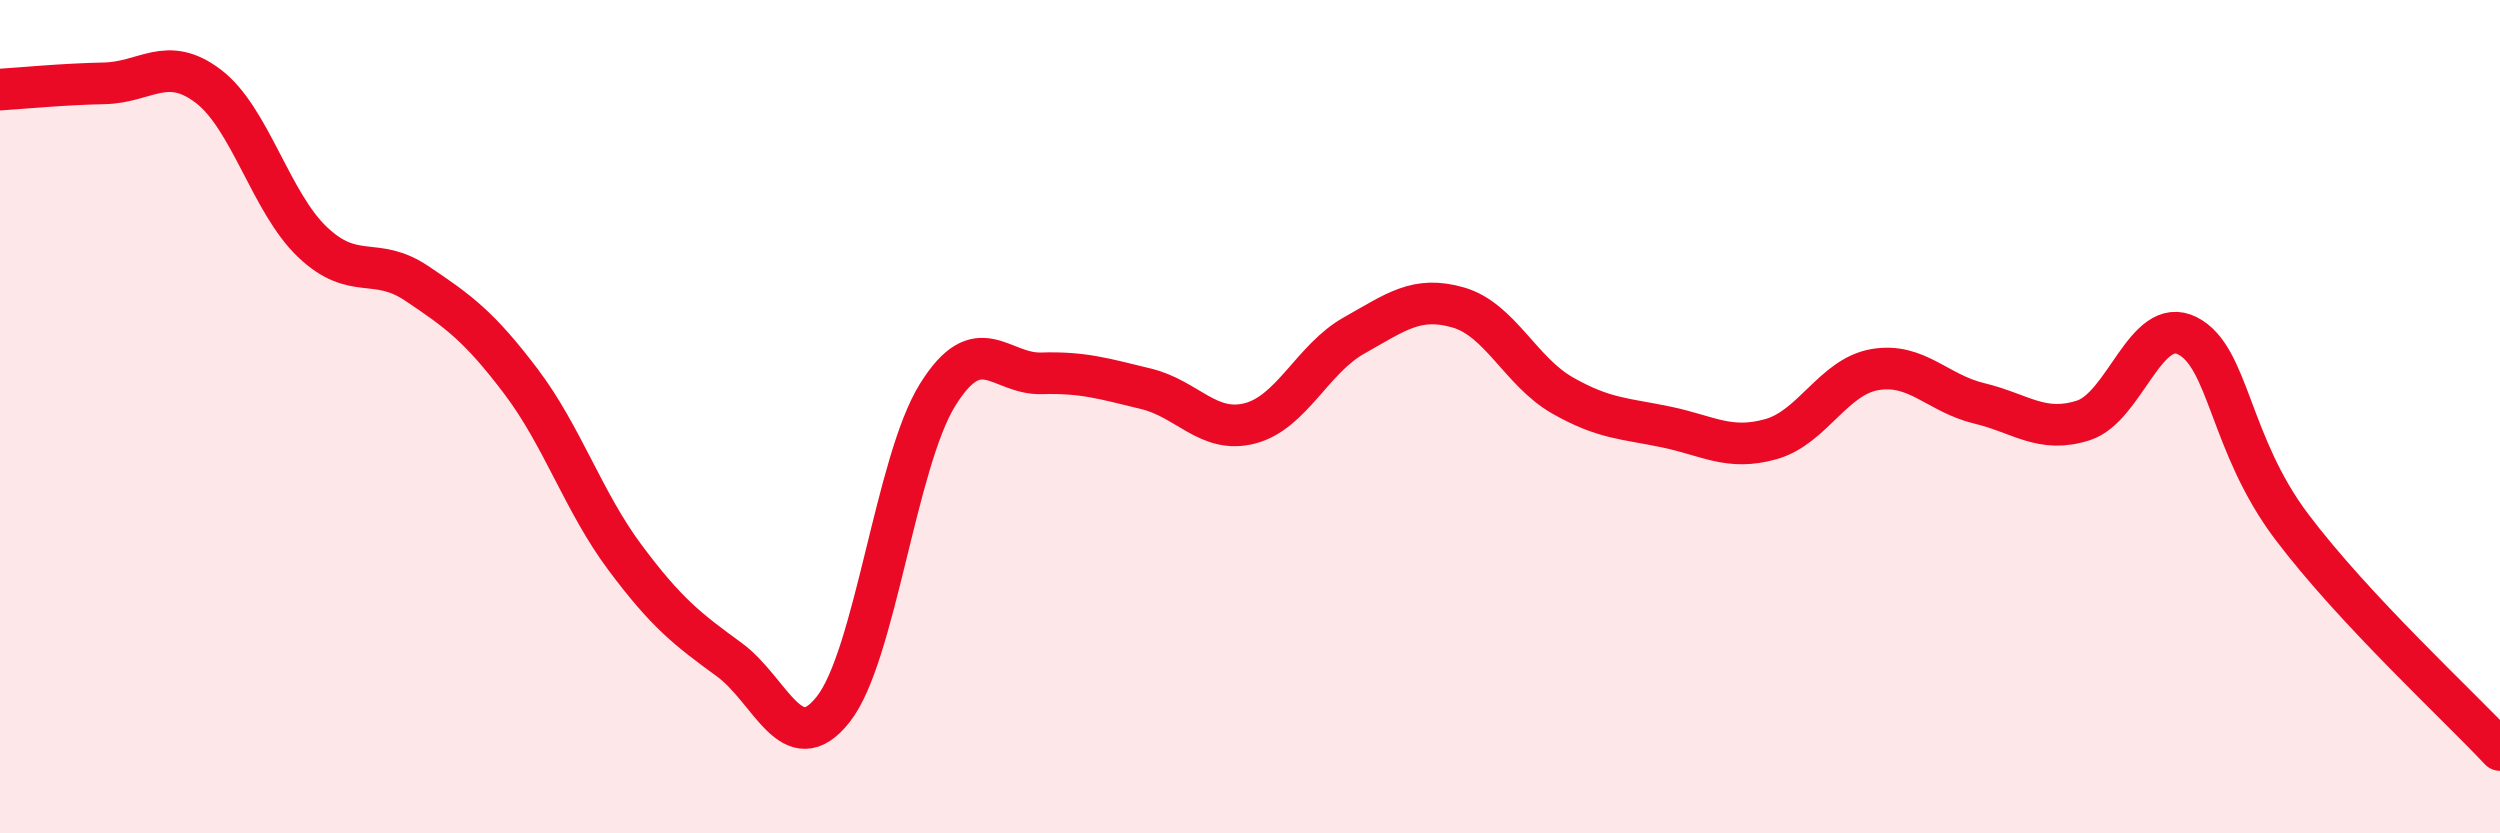 
    <svg width="60" height="20" viewBox="0 0 60 20" xmlns="http://www.w3.org/2000/svg">
      <path
        d="M 0,2.15 C 0.5,2.12 1.5,2.02 2.5,2 C 3.5,1.98 4,1.31 5,2.07 C 6,2.83 6.5,4.86 7.5,5.81 C 8.5,6.76 9,6.13 10,6.8 C 11,7.47 11.5,7.83 12.5,9.15 C 13.5,10.47 14,12.04 15,13.38 C 16,14.72 16.5,15.1 17.5,15.83 C 18.5,16.56 19,18.29 20,17.02 C 21,15.75 21.5,11.09 22.5,9.48 C 23.5,7.87 24,8.99 25,8.96 C 26,8.93 26.5,9.09 27.5,9.33 C 28.5,9.57 29,10.42 30,10.16 C 31,9.9 31.5,8.61 32.5,8.05 C 33.5,7.49 34,7.09 35,7.38 C 36,7.67 36.5,8.92 37.5,9.49 C 38.5,10.06 39,10.04 40,10.25 C 41,10.46 41.5,10.82 42.5,10.54 C 43.5,10.26 44,9.04 45,8.87 C 46,8.7 46.5,9.44 47.5,9.68 C 48.5,9.92 49,10.41 50,10.09 C 51,9.77 51.5,7.55 52.5,8.06 C 53.5,8.57 53.5,10.65 55,12.64 C 56.5,14.63 59,16.93 60,18L60 20L0 20Z"
        fill="#EB0A25"
        opacity="0.1"
        stroke-linecap="round"
        stroke-linejoin="round"
      />
      <path
        d="M 0,2.15 C 0.5,2.12 1.5,2.02 2.5,2 C 3.5,1.98 4,1.31 5,2.07 C 6,2.83 6.5,4.86 7.5,5.81 C 8.5,6.76 9,6.13 10,6.8 C 11,7.47 11.5,7.83 12.5,9.15 C 13.5,10.47 14,12.04 15,13.38 C 16,14.72 16.5,15.1 17.5,15.83 C 18.5,16.56 19,18.29 20,17.02 C 21,15.75 21.5,11.09 22.5,9.48 C 23.5,7.87 24,8.99 25,8.96 C 26,8.93 26.5,9.09 27.5,9.33 C 28.5,9.57 29,10.42 30,10.16 C 31,9.9 31.5,8.61 32.5,8.05 C 33.5,7.49 34,7.09 35,7.38 C 36,7.67 36.5,8.92 37.5,9.49 C 38.5,10.06 39,10.04 40,10.25 C 41,10.46 41.5,10.82 42.5,10.54 C 43.5,10.26 44,9.04 45,8.87 C 46,8.7 46.5,9.44 47.5,9.68 C 48.5,9.92 49,10.41 50,10.09 C 51,9.77 51.5,7.55 52.5,8.06 C 53.5,8.57 53.5,10.65 55,12.64 C 56.5,14.63 59,16.93 60,18"
        stroke="#EB0A25"
        stroke-width="1"
        fill="none"
        stroke-linecap="round"
        stroke-linejoin="round"
      />
    </svg>
  